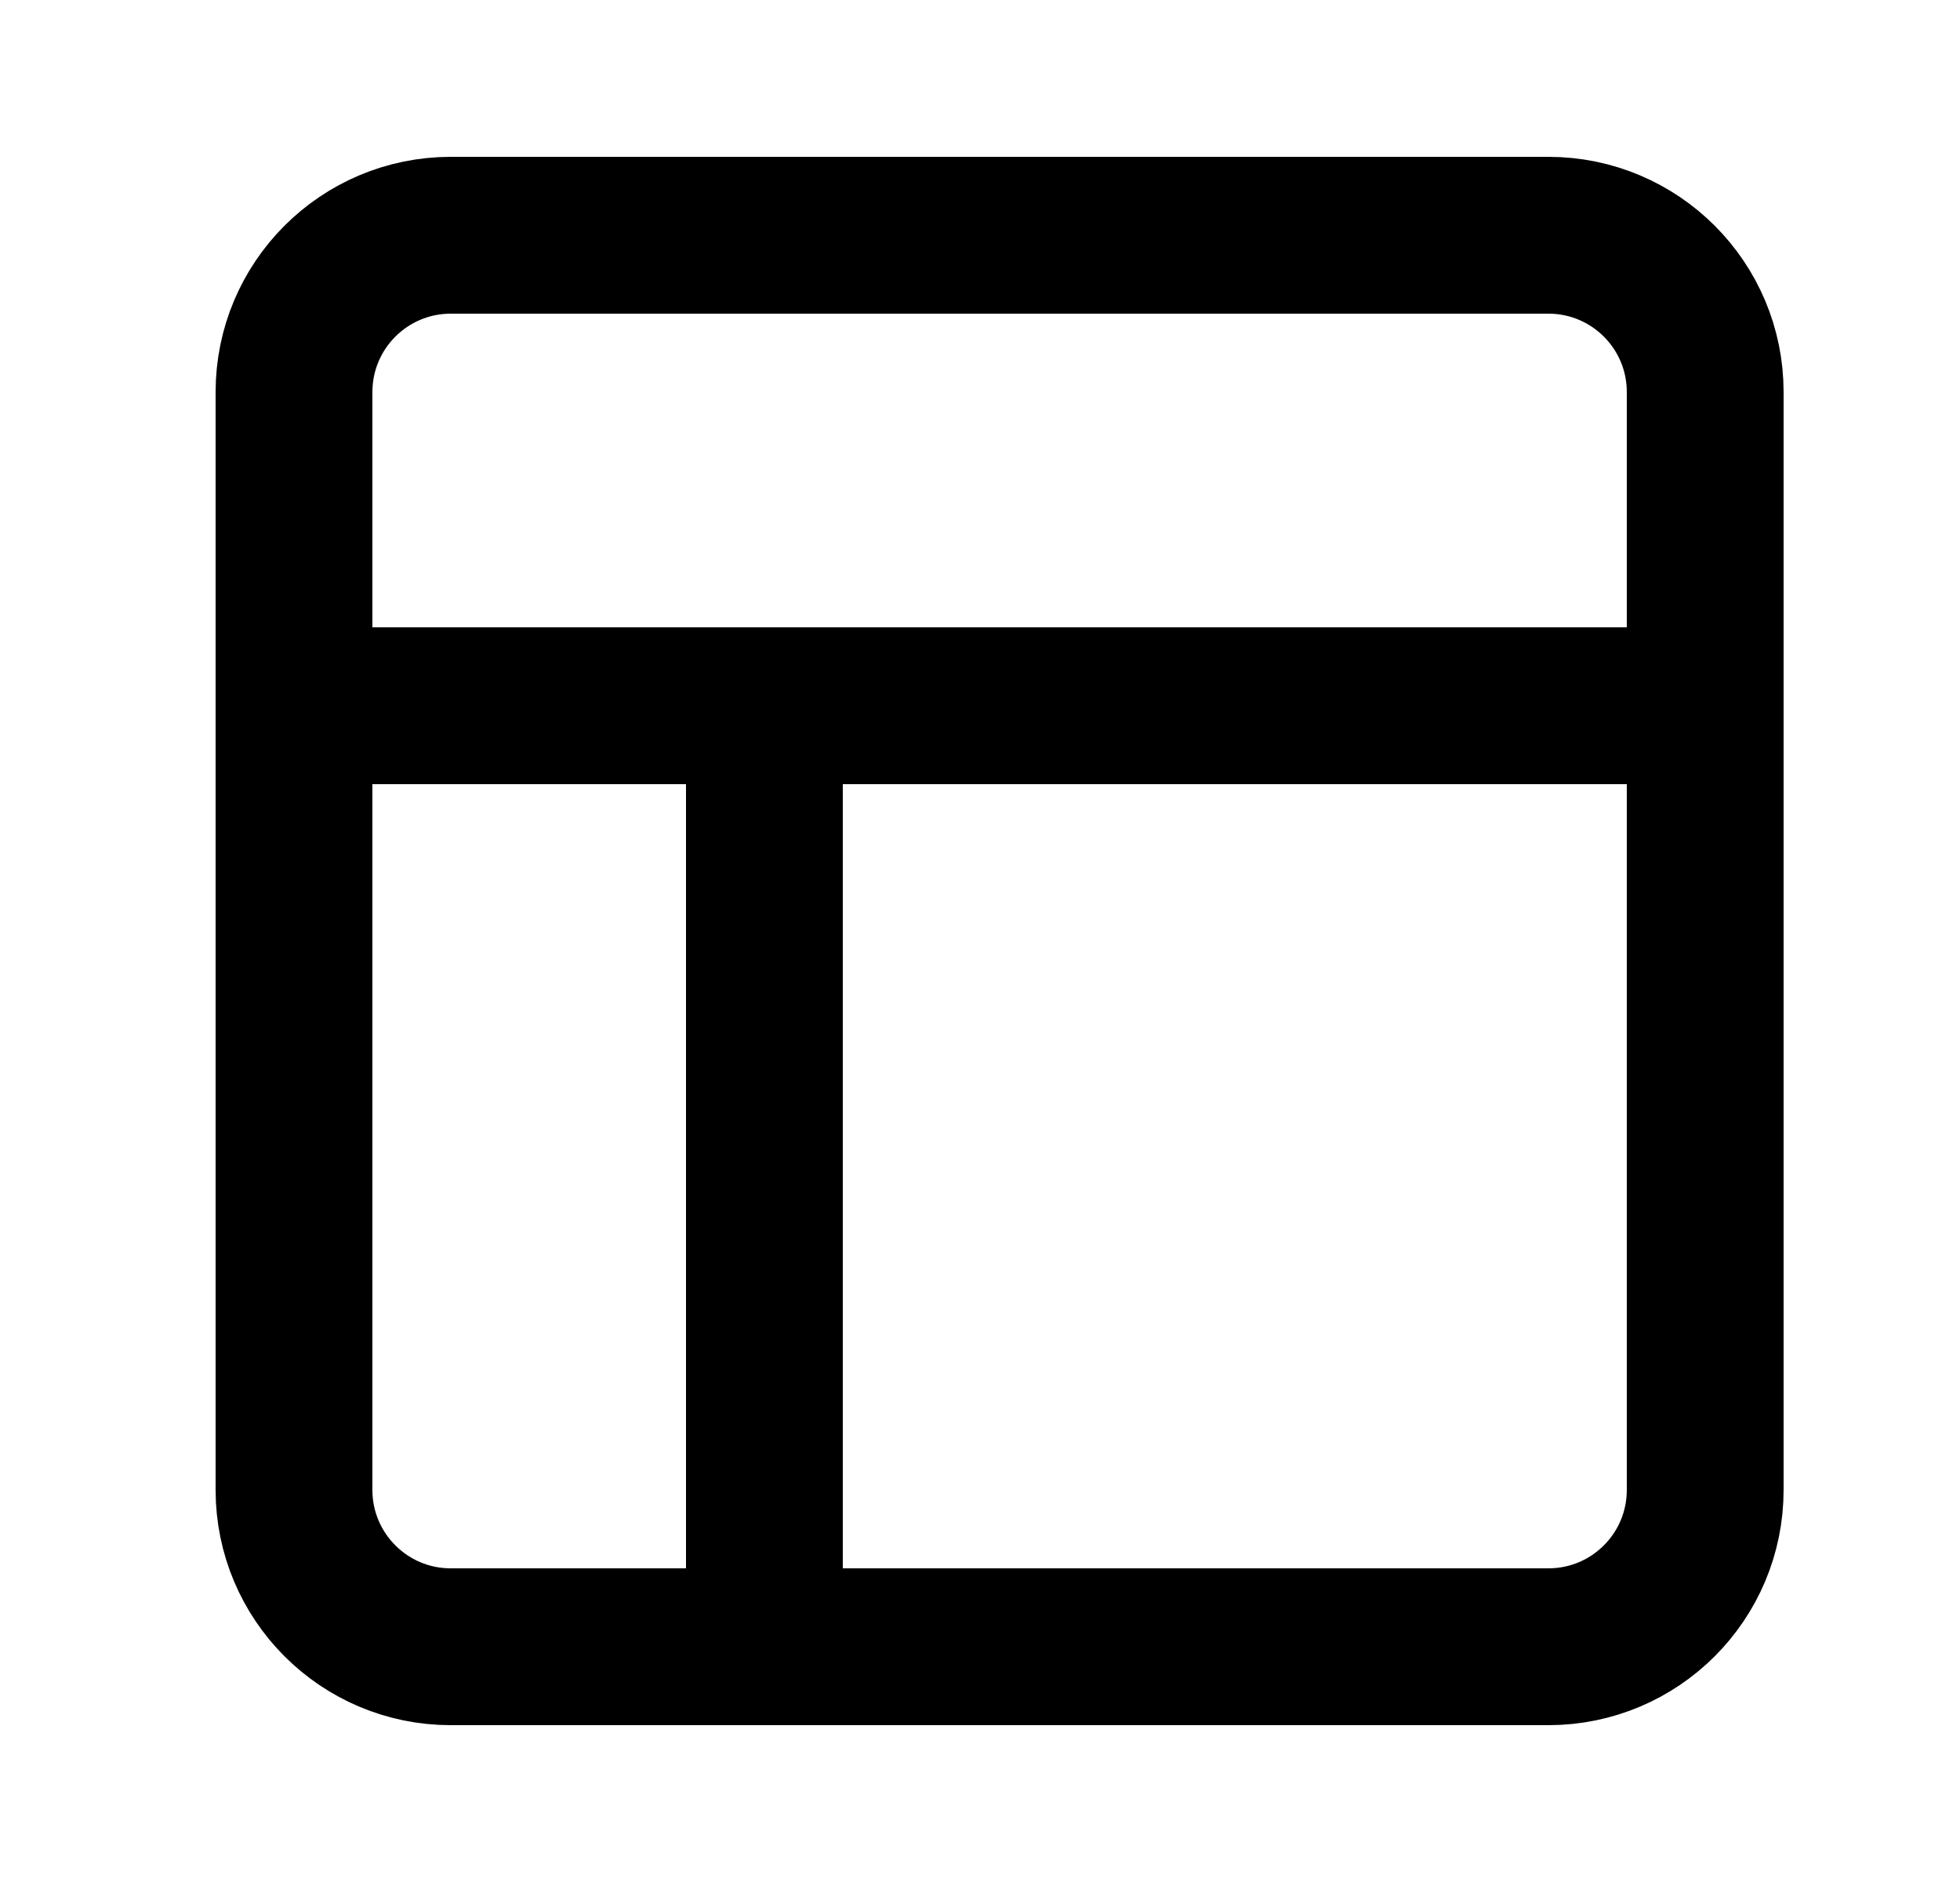 <svg width="25" height="24" viewBox="0 0 25 24" fill="none" xmlns="http://www.w3.org/2000/svg">
<path d="M3.75 9H21.75M9.75 21V9M5.75 3H19.75C20.855 3 21.75 3.895 21.75 5V19C21.75 20.105 20.855 21 19.75 21H5.75C4.645 21 3.75 20.105 3.75 19V5C3.75 3.895 4.645 3 5.75 3Z" stroke="black" stroke-width="2" stroke-linecap="round" stroke-linejoin="round"/>
</svg>
